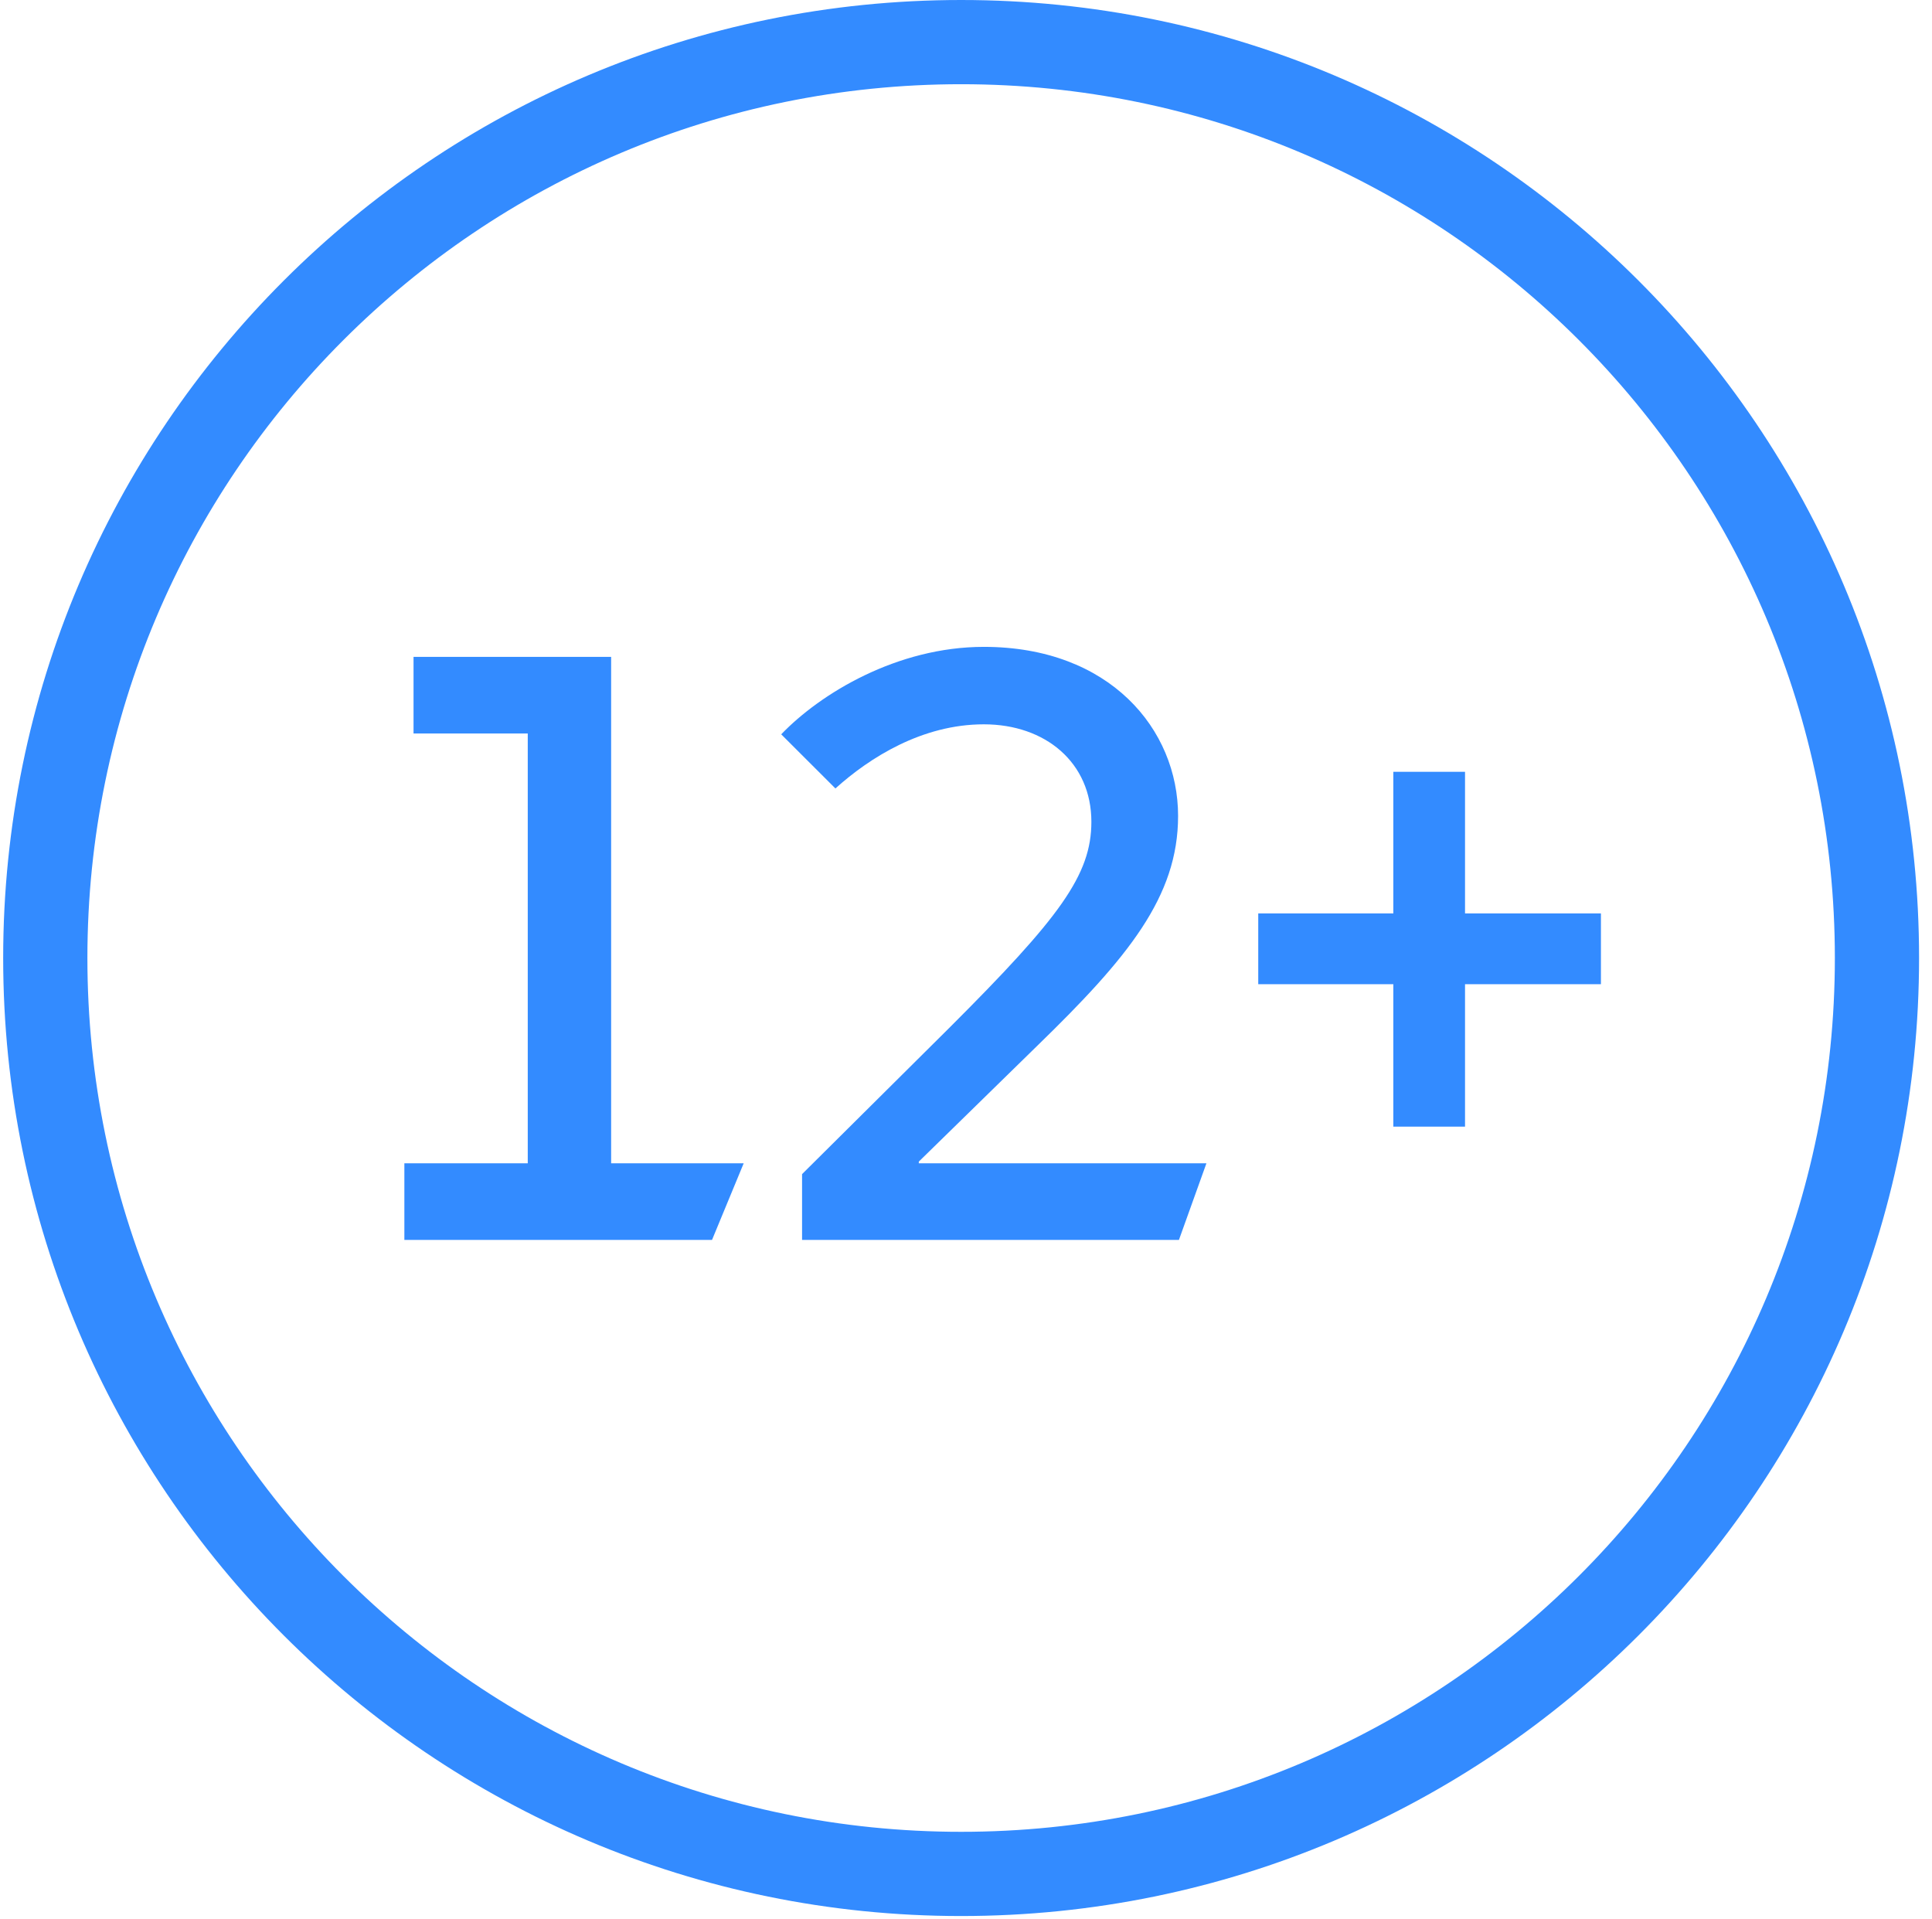 <?xml version="1.0" encoding="UTF-8"?> <svg xmlns="http://www.w3.org/2000/svg" width="143" height="142" viewBox="0 0 143 142" fill="none"> <path fill-rule="evenodd" clip-rule="evenodd" d="M71.139 6.233C35.423 6.233 6.469 35.187 6.469 70.904C6.469 106.621 35.423 135.575 71.139 135.575C106.856 135.575 135.81 106.621 135.81 70.904C135.81 35.187 106.856 6.233 71.139 6.233ZM0.235 70.904C0.235 31.745 31.98 0 71.139 0C110.299 0 142.043 31.745 142.043 70.904C142.043 110.063 110.299 141.808 71.139 141.808C31.98 141.808 0.235 110.063 0.235 70.904Z" fill="#338BFF"></path> <path d="M29.93 91.768H52.701L55.046 86.096H45.234V48.615H30.608V54.286H39.063V86.096H29.93V91.768Z" fill="#338BFF"></path> <path d="M87.26 91.768L89.296 86.096H68.006V85.973L76.769 77.404C83.495 70.87 87.198 66.369 87.198 60.389C87.198 53.978 82.138 47.875 72.819 47.875C66.401 47.875 60.724 51.327 57.823 54.348L61.835 58.355C64.365 56.074 68.253 53.608 72.819 53.608C77.386 53.608 80.78 56.444 80.78 60.821C80.78 64.766 78.435 67.91 70.289 76.048L59.366 86.898V91.768H87.26Z" fill="#338BFF"></path> <path d="M103.129 83.384H108.436V72.842H118.495V67.602H108.436V57.122H103.129V67.602H93.131V72.842H103.129V83.384Z" fill="#338BFF"></path> </svg> 